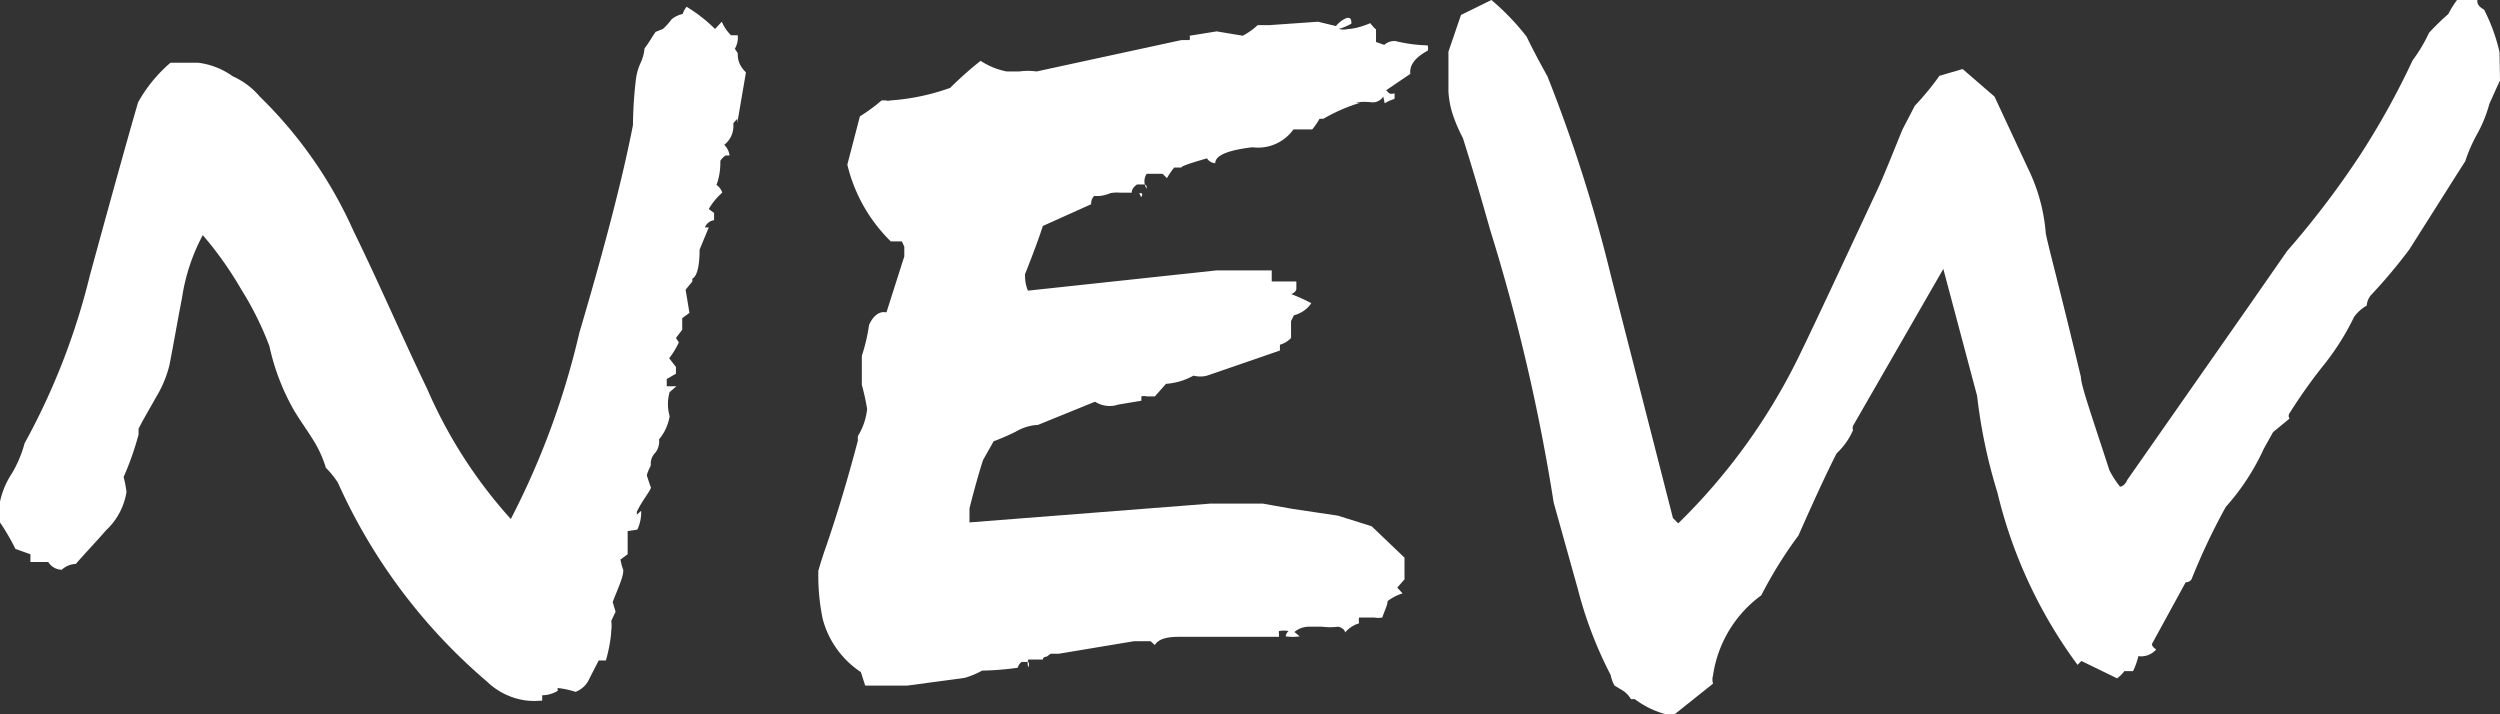 <svg xmlns="http://www.w3.org/2000/svg" viewBox="0 0 51.78 14.79"><rect x="0" y="0" width="51.78" height="14.79" fill="#333333" stroke="none"/><defs><style>.cls-1{fill:#fff;}</style></defs><title>ttl_n</title><g id="レイヤー_2" data-name="レイヤー 2"><g id="レイアウト"><path class="cls-1" d="M15.27,2.55l0-.09-.08.09,0,.08A.49.49,0,0,1,15,3a.36.36,0,0,1,.11.22l-.08,0a.37.37,0,0,0-.11.11c0,.11,0,.28-.08.5a.31.31,0,0,1,.12.16,1.31,1.31,0,0,0-.28.34l.11.08v.15a.24.24,0,0,0-.19.15l.08,0-.19.46c0,.36-.06.56-.15.6l0,.06L14.2,6l.08.48-.15.11,0,.16,0,.08L14,7l.06.09a1.64,1.64,0,0,1-.2.33L14,7.6v.14l-.19.11V8l.2,0-.14.12a.89.89,0,0,0,0,.5,1,1,0,0,1-.22.48.37.37,0,0,1-.08.28.32.32,0,0,0-.09.26c-.06.12-.09.2-.08.22s.06.19.08.23-.19.29-.29.51l0,.06.09-.08v.06a.84.84,0,0,1-.08.33L13,11l0,.48-.15.11a1.66,1.66,0,0,0,.06.22c0,.15-.11.37-.22.66l.06.2-.09.19a.69.69,0,0,1,0,.2s0,.22-.11.62l-.15,0-.19.37a.51.51,0,0,1-.29.28,1.77,1.77,0,0,0-.37-.08l0,.06a.64.64,0,0,1-.32.09l0,.11a1.68,1.68,0,0,1-.32,0,1.43,1.43,0,0,1-.82-.39A11.69,11.69,0,0,1,7,10a1.76,1.76,0,0,0-.25-.31,2.4,2.4,0,0,0-.29-.62c-.12-.19-.25-.37-.37-.57a4.68,4.68,0,0,1-.51-1.33A6.47,6.47,0,0,0,5,6a7.36,7.36,0,0,0-.8-1.13,4,4,0,0,0-.43,1.3c-.09.46-.17.93-.26,1.39a2.36,2.36,0,0,1-.28.67c-.12.22-.25.43-.36.65V9a5.92,5.92,0,0,1-.31.88,2.22,2.22,0,0,1,.06.31,1.38,1.38,0,0,1-.42.79c-.2.23-.42.46-.63.7h0a.45.45,0,0,0-.29.12A.33.33,0,0,1,1,11.64H.63l0-.16-.31-.11A4.61,4.61,0,0,0,0,10.82v-.43a1.7,1.7,0,0,1,.25-.59,2.53,2.53,0,0,0,.26-.62A14.14,14.14,0,0,0,1.86,5.71c.6-2.2.94-3.39,1-3.59a3,3,0,0,1,.67-.82l.29,0h.29a1.56,1.56,0,0,1,.71.28A1.57,1.57,0,0,1,5.38,2,9,9,0,0,1,7.32,4.78c.53,1.08,1,2.18,1.53,3.28a9.87,9.87,0,0,0,1.73,2.69A16.46,16.46,0,0,0,12,6.89c.53-1.79.9-3.22,1.11-4.3a8.76,8.76,0,0,1,.06-.94,1.18,1.18,0,0,1,.09-.33A.92.92,0,0,0,13.35,1c.09-.11.15-.23.23-.34l.15-.06A1.28,1.28,0,0,0,13.91.4a.53.53,0,0,1,.23-.11.48.48,0,0,1,.08-.15,3.14,3.14,0,0,1,.59.46l.14-.15a.88.88,0,0,0,.19.28h.14a.46.46,0,0,1-.06.28l.06.09c0,.09,0,.23.17.4Z"/><path class="cls-1" d="M29.21,1.53l-.5.34.06.06a.12.12,0,0,0,.11,0,.31.31,0,0,1,0,.12.84.84,0,0,0-.2.09L28.65,2a.26.26,0,0,1-.23.12,1.4,1.4,0,0,0-.33,0,.18.18,0,0,0,.11,0,3.57,3.57,0,0,0-.79.34l-.08,0a1.5,1.5,0,0,1-.15.22h-.39a.9.9,0,0,1-.85.37c-.51.06-.77.17-.77.33A.21.21,0,0,1,25,3.28c-.43.12-.59.19-.51.19-.09,0-.15,0-.17,0a1.56,1.56,0,0,0-.15.22l-.09-.09s0,0-.11,0h-.22a.28.28,0,0,0,0,.31c0-.06,0-.09-.08-.09h-.12c-.08.06-.11.11-.11.17l-.25,0A.77.77,0,0,0,23,4a.82.82,0,0,1-.23.06l-.11,0a.23.23,0,0,0-.06.17l-1,.45q-.12.37-.37,1c0,.08,0,.19.06.34L25.2,5.6h1.14c0,.15,0,.23,0,.23s0,0,0,0h.51s0,.08,0,.15-.11.12-.11.11a3.63,3.63,0,0,1,.42.19.62.62,0,0,1-.36.25l-.06.12s0,.08,0,.16V7a.5.5,0,0,1-.23.14l0,.12L25,7.78a.55.55,0,0,1-.28,0,1.36,1.36,0,0,1-.57.17l-.23.26-.17,0a.23.23,0,0,0-.11,0l0,0s0,0,0,.09l-.48.08a.56.56,0,0,1-.48-.06l-1.18.48a1,1,0,0,0-.46.14,4.84,4.84,0,0,1-.46.2l-.22.39q-.14.44-.28,1v.29l5-.39.17,0,.17,0h.73l.62.11.94.14.7.22.68.65V12l-.15.17.11.12a1,1,0,0,0-.31.16h0c0,.08-.06.19-.11.34a.48.48,0,0,1-.17,0l-.31,0a.29.29,0,0,0,0,.12.6.6,0,0,0-.29.19s0-.08-.14-.12a1.36,1.36,0,0,1-.34,0l-.26,0a.47.47,0,0,0-.31.11l.11.09a1,1,0,0,1-.29,0s0-.06.06-.11a.58.58,0,0,0-.2,0,.16.16,0,0,0,0,.06l0,.06-2.09,0c-.26,0-.42.06-.48.17l-.09-.08h-.34l-1.56.26c-.09,0-.15,0-.17,0l-.08.06s-.08,0-.08.06H21.3a.21.21,0,0,0,0,.16.14.14,0,0,0,0-.11h-.14a.22.22,0,0,0-.08.12,6,6,0,0,1-.74.06,1.69,1.69,0,0,1-.36.15l-1.19.16h-.87l-.09-.28a1.9,1.9,0,0,1-.79-1.1,4.4,4.4,0,0,1-.09-1s.06-.22.17-.53c.25-.73.46-1.45.65-2.17a.28.28,0,0,1,0-.09,1.32,1.32,0,0,0,.19-.56,4.93,4.93,0,0,0-.11-.5v-.6A3.69,3.69,0,0,0,18,6.73c.09-.2.22-.29.36-.26l.37-1.16v-.2L18.68,5h-.23a3.3,3.3,0,0,1-.9-1.59l.26-1a3.6,3.6,0,0,0,.45-.33l.09,0a.15.15,0,0,0,.09,0,4.56,4.56,0,0,0,1.24-.26,7.44,7.44,0,0,1,.63-.56,1.51,1.51,0,0,0,.54.22l.26,0a1.34,1.34,0,0,1,.36,0l3-.65c.09,0,.15,0,.17,0a.21.21,0,0,0,0-.09l.56-.09.54.09a1.46,1.46,0,0,0,.31-.22l.25,0L27.3.45l.37.09a.55.55,0,0,1,.23-.17c.06,0,.09,0,.09.12a1.27,1.27,0,0,1-.26.11.42.42,0,0,0,.2,0s.17,0,.45-.12a0,0,0,0,1,0,0s0,0,0,0,.12.15.12.12V.87l.17.06a.32.32,0,0,1,.23-.08,3.1,3.1,0,0,0,.67.09.19.19,0,0,1,0,.11C29.31,1.19,29.19,1.35,29.21,1.53ZM23.59,4c.06,0,.08,0,.06.06S23.61,4,23.59,4Z"/><path class="cls-1" d="M51.78,1.67c-.08.16-.14.31-.22.48a2.78,2.78,0,0,1-.25.62,3.28,3.28,0,0,0-.25.57c-.09.14-.23.36-.4.63L49.9,5.17a11,11,0,0,1-.79.94.37.37,0,0,0-.09.22.82.82,0,0,0-.26.23,5.29,5.29,0,0,1-.63,1,10.67,10.67,0,0,0-.71,1,.1.1,0,0,0,0,.11l-.34.28-.19.34a4.8,4.8,0,0,1-.79,1.21A13.42,13.42,0,0,0,45.39,12a.14.14,0,0,1-.12.06l-.7,1.28s0,.06.09.11a.41.41,0,0,1-.37.14,1.55,1.55,0,0,1-.11.31H44a.73.73,0,0,1-.15.15l-.74-.36-.08.08a9.88,9.88,0,0,1-1.66-3.57,11,11,0,0,1-.42-2l-.7-2.63s0,0,0,0L38.38,8.82a.13.13,0,0,0,0,.09,1.45,1.45,0,0,1-.34.48c-.22.43-.48,1-.79,1.7a8.85,8.85,0,0,0-.77,1.24,2.5,2.5,0,0,0-1,1.66.31.31,0,0,0,0,.17l-.79.63h-.2a1.85,1.85,0,0,1-.63-.31l-.08,0,0,0a.52.52,0,0,0-.19-.19l-.15-.09a.73.73,0,0,1-.08-.22,8.4,8.4,0,0,1-.68-1.78l-.5-1.79a39.9,39.9,0,0,0-1.31-5.63c-.09-.31-.28-1-.57-1.92a3.3,3.3,0,0,1-.19-.43A1.86,1.86,0,0,1,30,1.89l0-.36c0-.25,0-.4,0-.46l.26-.76L30.89,0a5,5,0,0,1,.73.76c.09.19.23.46.43.82a31,31,0,0,1,1.32,4.15l1.28,5,.11.11A12.52,12.52,0,0,0,37.25,7.4c.37-.76.9-1.9,1.62-3.44.11-.23.28-.65.53-1.27l.26-.5a5.71,5.71,0,0,0,.51-.62l.48-.14.66.57L42,3.48a3.7,3.7,0,0,1,.37,1.33c0,.09.28,1.11.73,3,0,.17.23.82.59,1.93a2,2,0,0,0,.22.34s.09,0,.15-.14l2.51-3.59.8-1.15a18.34,18.34,0,0,0,1.52-2,16.24,16.24,0,0,0,1.08-1.95,3.23,3.23,0,0,0,.34-.57,5,5,0,0,1,.4-.39A2,2,0,0,1,50.89,0a1.69,1.69,0,0,1,.42,0c0,.06,0,.12.14.2a3.7,3.7,0,0,1,.32.88Z"/></g></g></svg>